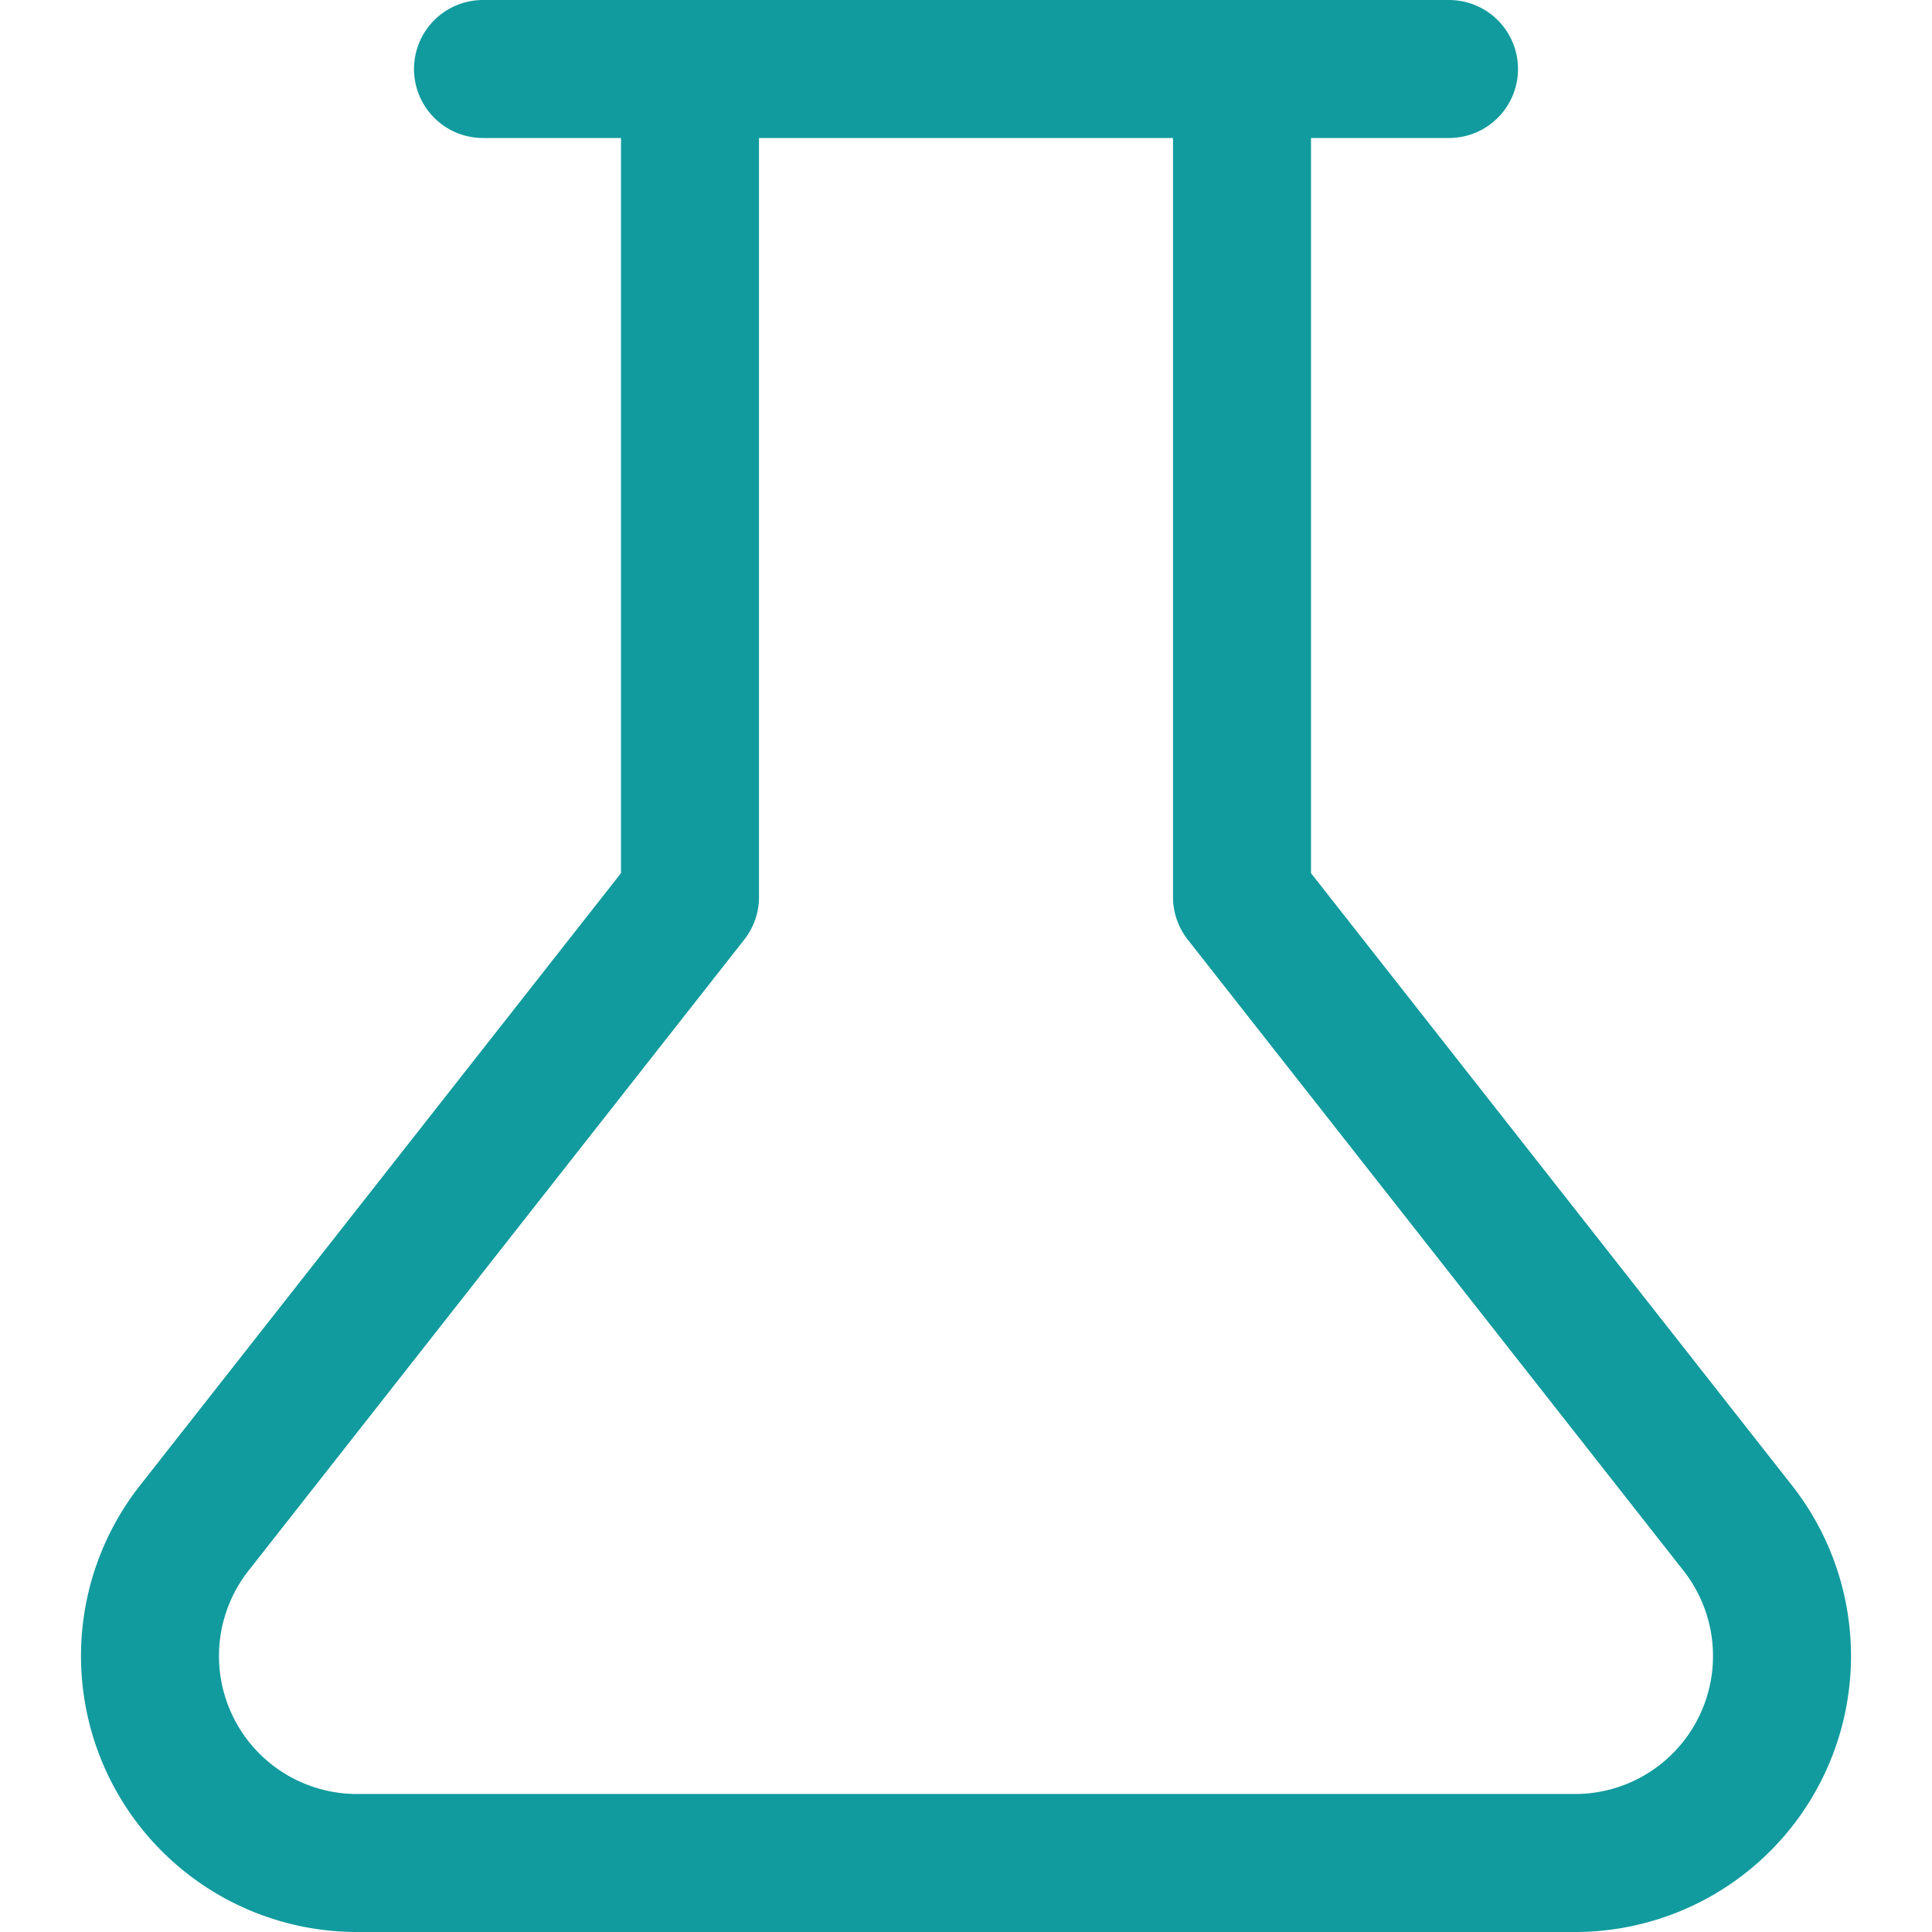 <?xml version="1.0" encoding="UTF-8"?>
<svg xmlns="http://www.w3.org/2000/svg" width="96" height="96" viewBox="0 0 14 14">
  <path fill="none" stroke="#129B9E" stroke-linecap="round" stroke-linejoin="round" d="M9 .5v6l3.59 4.57a1.5 1.5 0 0 1-1.18 2.43H2.59a1.5 1.5 0 0 1-1.18-2.43L5 6.5v-6M3.5.5h7" stroke-width="1"></path>
</svg>
